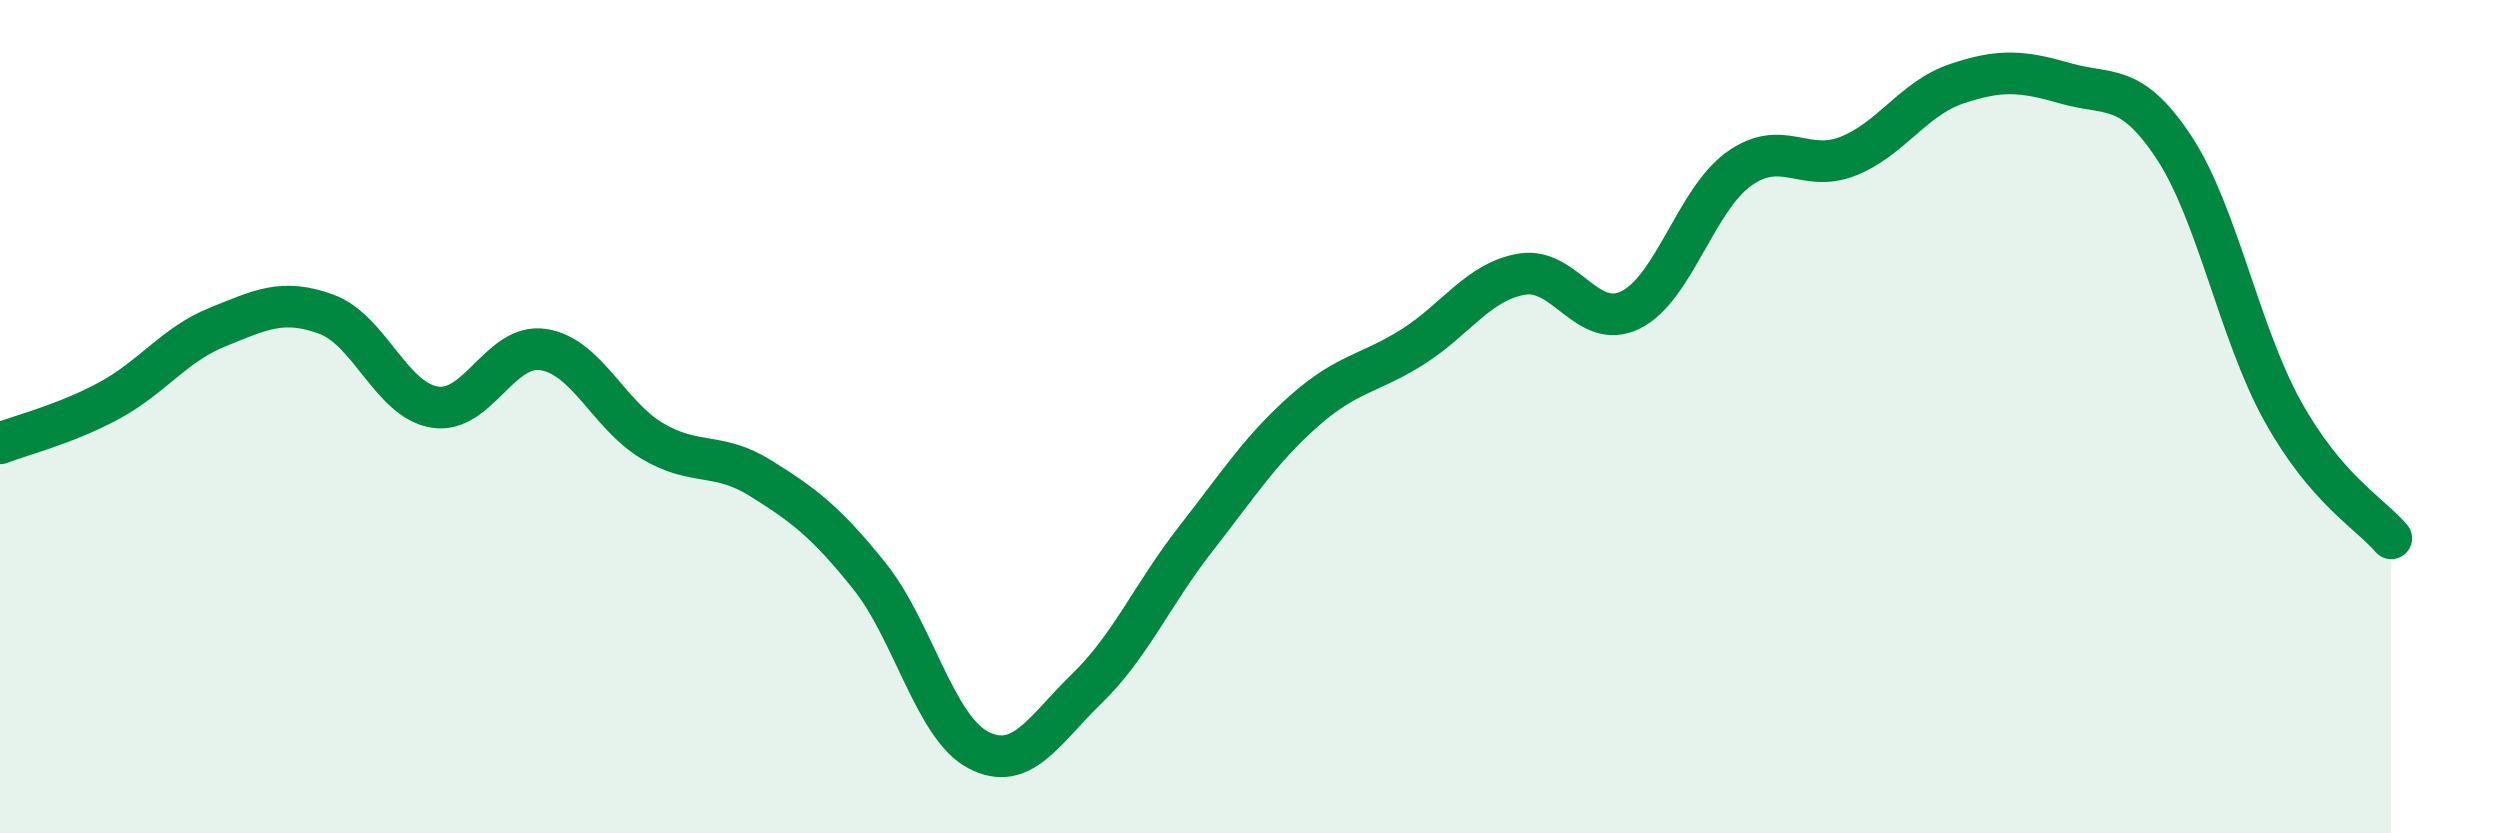 
    <svg width="60" height="20" viewBox="0 0 60 20" xmlns="http://www.w3.org/2000/svg">
      <path
        d="M 0,10.64 C 0.52,10.44 1.57,10.18 2.61,9.62 C 3.65,9.06 4.18,8.27 5.22,7.85 C 6.26,7.43 6.79,7.16 7.83,7.54 C 8.87,7.92 9.39,9.6 10.43,9.77 C 11.47,9.94 12,8.23 13.04,8.39 C 14.08,8.55 14.61,9.96 15.65,10.58 C 16.69,11.2 17.22,10.83 18.26,11.48 C 19.3,12.13 19.83,12.53 20.87,13.83 C 21.91,15.13 22.44,17.46 23.48,18 C 24.52,18.54 25.05,17.53 26.09,16.52 C 27.13,15.51 27.66,14.26 28.7,12.93 C 29.74,11.6 30.26,10.78 31.3,9.86 C 32.34,8.94 32.87,8.98 33.91,8.32 C 34.95,7.66 35.48,6.76 36.52,6.58 C 37.56,6.4 38.09,7.95 39.13,7.44 C 40.17,6.93 40.7,4.79 41.74,4.05 C 42.78,3.31 43.31,4.16 44.35,3.75 C 45.39,3.34 45.92,2.36 46.96,2.01 C 48,1.66 48.53,1.7 49.57,2 C 50.61,2.3 51.13,1.96 52.17,3.53 C 53.21,5.1 53.74,7.98 54.78,9.86 C 55.82,11.74 56.87,12.31 57.39,12.92L57.39 20L0 20Z"
        fill="#008740"
        opacity="0.1"
        stroke-linecap="round"
        stroke-linejoin="round"
      />
      <path
        d="M 0,10.64 C 0.52,10.44 1.57,10.18 2.61,9.62 C 3.65,9.06 4.18,8.27 5.22,7.85 C 6.26,7.43 6.79,7.16 7.83,7.54 C 8.87,7.92 9.39,9.6 10.43,9.77 C 11.47,9.94 12,8.23 13.04,8.39 C 14.08,8.55 14.61,9.96 15.65,10.58 C 16.69,11.2 17.22,10.83 18.26,11.48 C 19.3,12.13 19.83,12.53 20.87,13.83 C 21.91,15.13 22.44,17.46 23.48,18 C 24.52,18.54 25.05,17.53 26.09,16.52 C 27.13,15.51 27.66,14.26 28.7,12.93 C 29.74,11.6 30.26,10.78 31.3,9.86 C 32.34,8.94 32.87,8.98 33.91,8.32 C 34.95,7.66 35.48,6.76 36.52,6.58 C 37.56,6.4 38.09,7.95 39.13,7.44 C 40.17,6.93 40.7,4.79 41.74,4.05 C 42.78,3.31 43.31,4.16 44.35,3.75 C 45.39,3.34 45.92,2.36 46.96,2.01 C 48,1.66 48.53,1.7 49.57,2 C 50.61,2.3 51.13,1.96 52.17,3.53 C 53.21,5.1 53.74,7.98 54.78,9.86 C 55.82,11.74 56.87,12.31 57.39,12.92"
        stroke="#008740"
        stroke-width="1"
        fill="none"
        stroke-linecap="round"
        stroke-linejoin="round"
      />
    </svg>
  